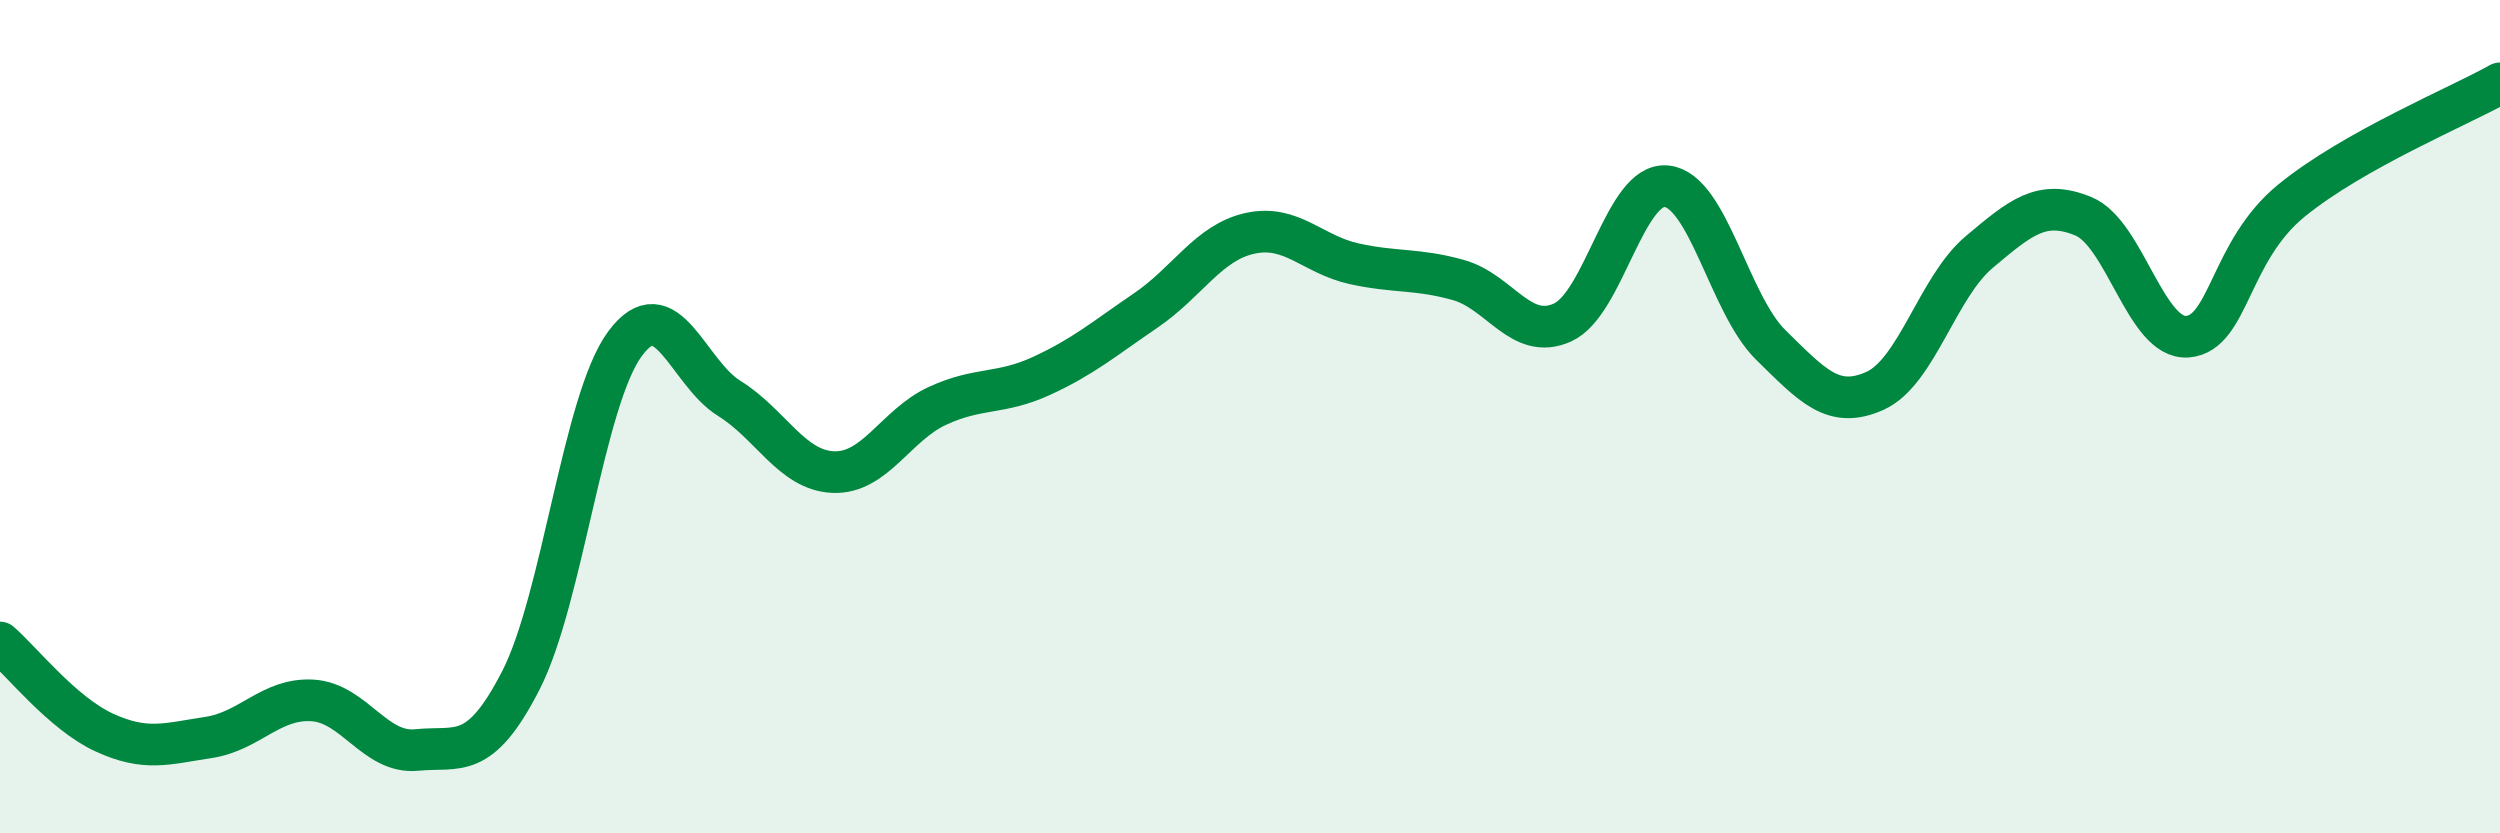 
    <svg width="60" height="20" viewBox="0 0 60 20" xmlns="http://www.w3.org/2000/svg">
      <path
        d="M 0,15.42 C 0.5,15.85 1.5,17.12 2.5,17.58 C 3.5,18.04 4,17.85 5,17.7 C 6,17.55 6.5,16.75 7.5,16.81 C 8.5,16.87 9,18.1 10,18 C 11,17.9 11.5,18.28 12.5,16.33 C 13.5,14.38 14,9.6 15,8.25 C 16,6.9 16.5,8.94 17.5,9.56 C 18.5,10.18 19,11.29 20,11.33 C 21,11.37 21.5,10.2 22.5,9.74 C 23.5,9.28 24,9.48 25,9.02 C 26,8.56 26.5,8.13 27.5,7.45 C 28.5,6.77 29,5.82 30,5.6 C 31,5.38 31.5,6.11 32.5,6.33 C 33.5,6.55 34,6.44 35,6.72 C 36,7 36.5,8.19 37.5,7.74 C 38.5,7.29 39,4.36 40,4.47 C 41,4.58 41.5,7.3 42.5,8.28 C 43.5,9.26 44,9.83 45,9.38 C 46,8.93 46.5,6.89 47.5,6.05 C 48.5,5.21 49,4.78 50,5.19 C 51,5.6 51.5,8.16 52.5,8.08 C 53.5,8 53.5,6.03 55,4.81 C 56.5,3.59 59,2.56 60,2L60 20L0 20Z"
        fill="#008740"
        opacity="0.1"
        stroke-linecap="round"
        stroke-linejoin="round"
      />
      <path
        d="M 0,15.42 C 0.5,15.85 1.5,17.12 2.5,17.58 C 3.5,18.04 4,17.85 5,17.7 C 6,17.55 6.5,16.75 7.5,16.81 C 8.5,16.87 9,18.1 10,18 C 11,17.9 11.5,18.28 12.5,16.33 C 13.5,14.38 14,9.6 15,8.25 C 16,6.9 16.5,8.94 17.5,9.56 C 18.5,10.18 19,11.29 20,11.33 C 21,11.37 21.5,10.2 22.5,9.74 C 23.5,9.28 24,9.48 25,9.02 C 26,8.56 26.5,8.13 27.5,7.45 C 28.5,6.77 29,5.82 30,5.6 C 31,5.38 31.5,6.11 32.5,6.33 C 33.5,6.55 34,6.44 35,6.72 C 36,7 36.5,8.19 37.5,7.74 C 38.5,7.29 39,4.36 40,4.47 C 41,4.58 41.5,7.3 42.5,8.28 C 43.5,9.26 44,9.83 45,9.38 C 46,8.93 46.5,6.89 47.5,6.05 C 48.5,5.21 49,4.78 50,5.19 C 51,5.6 51.5,8.16 52.5,8.08 C 53.5,8 53.5,6.03 55,4.81 C 56.5,3.59 59,2.56 60,2"
        stroke="#008740"
        stroke-width="1"
        fill="none"
        stroke-linecap="round"
        stroke-linejoin="round"
      />
    </svg>
  